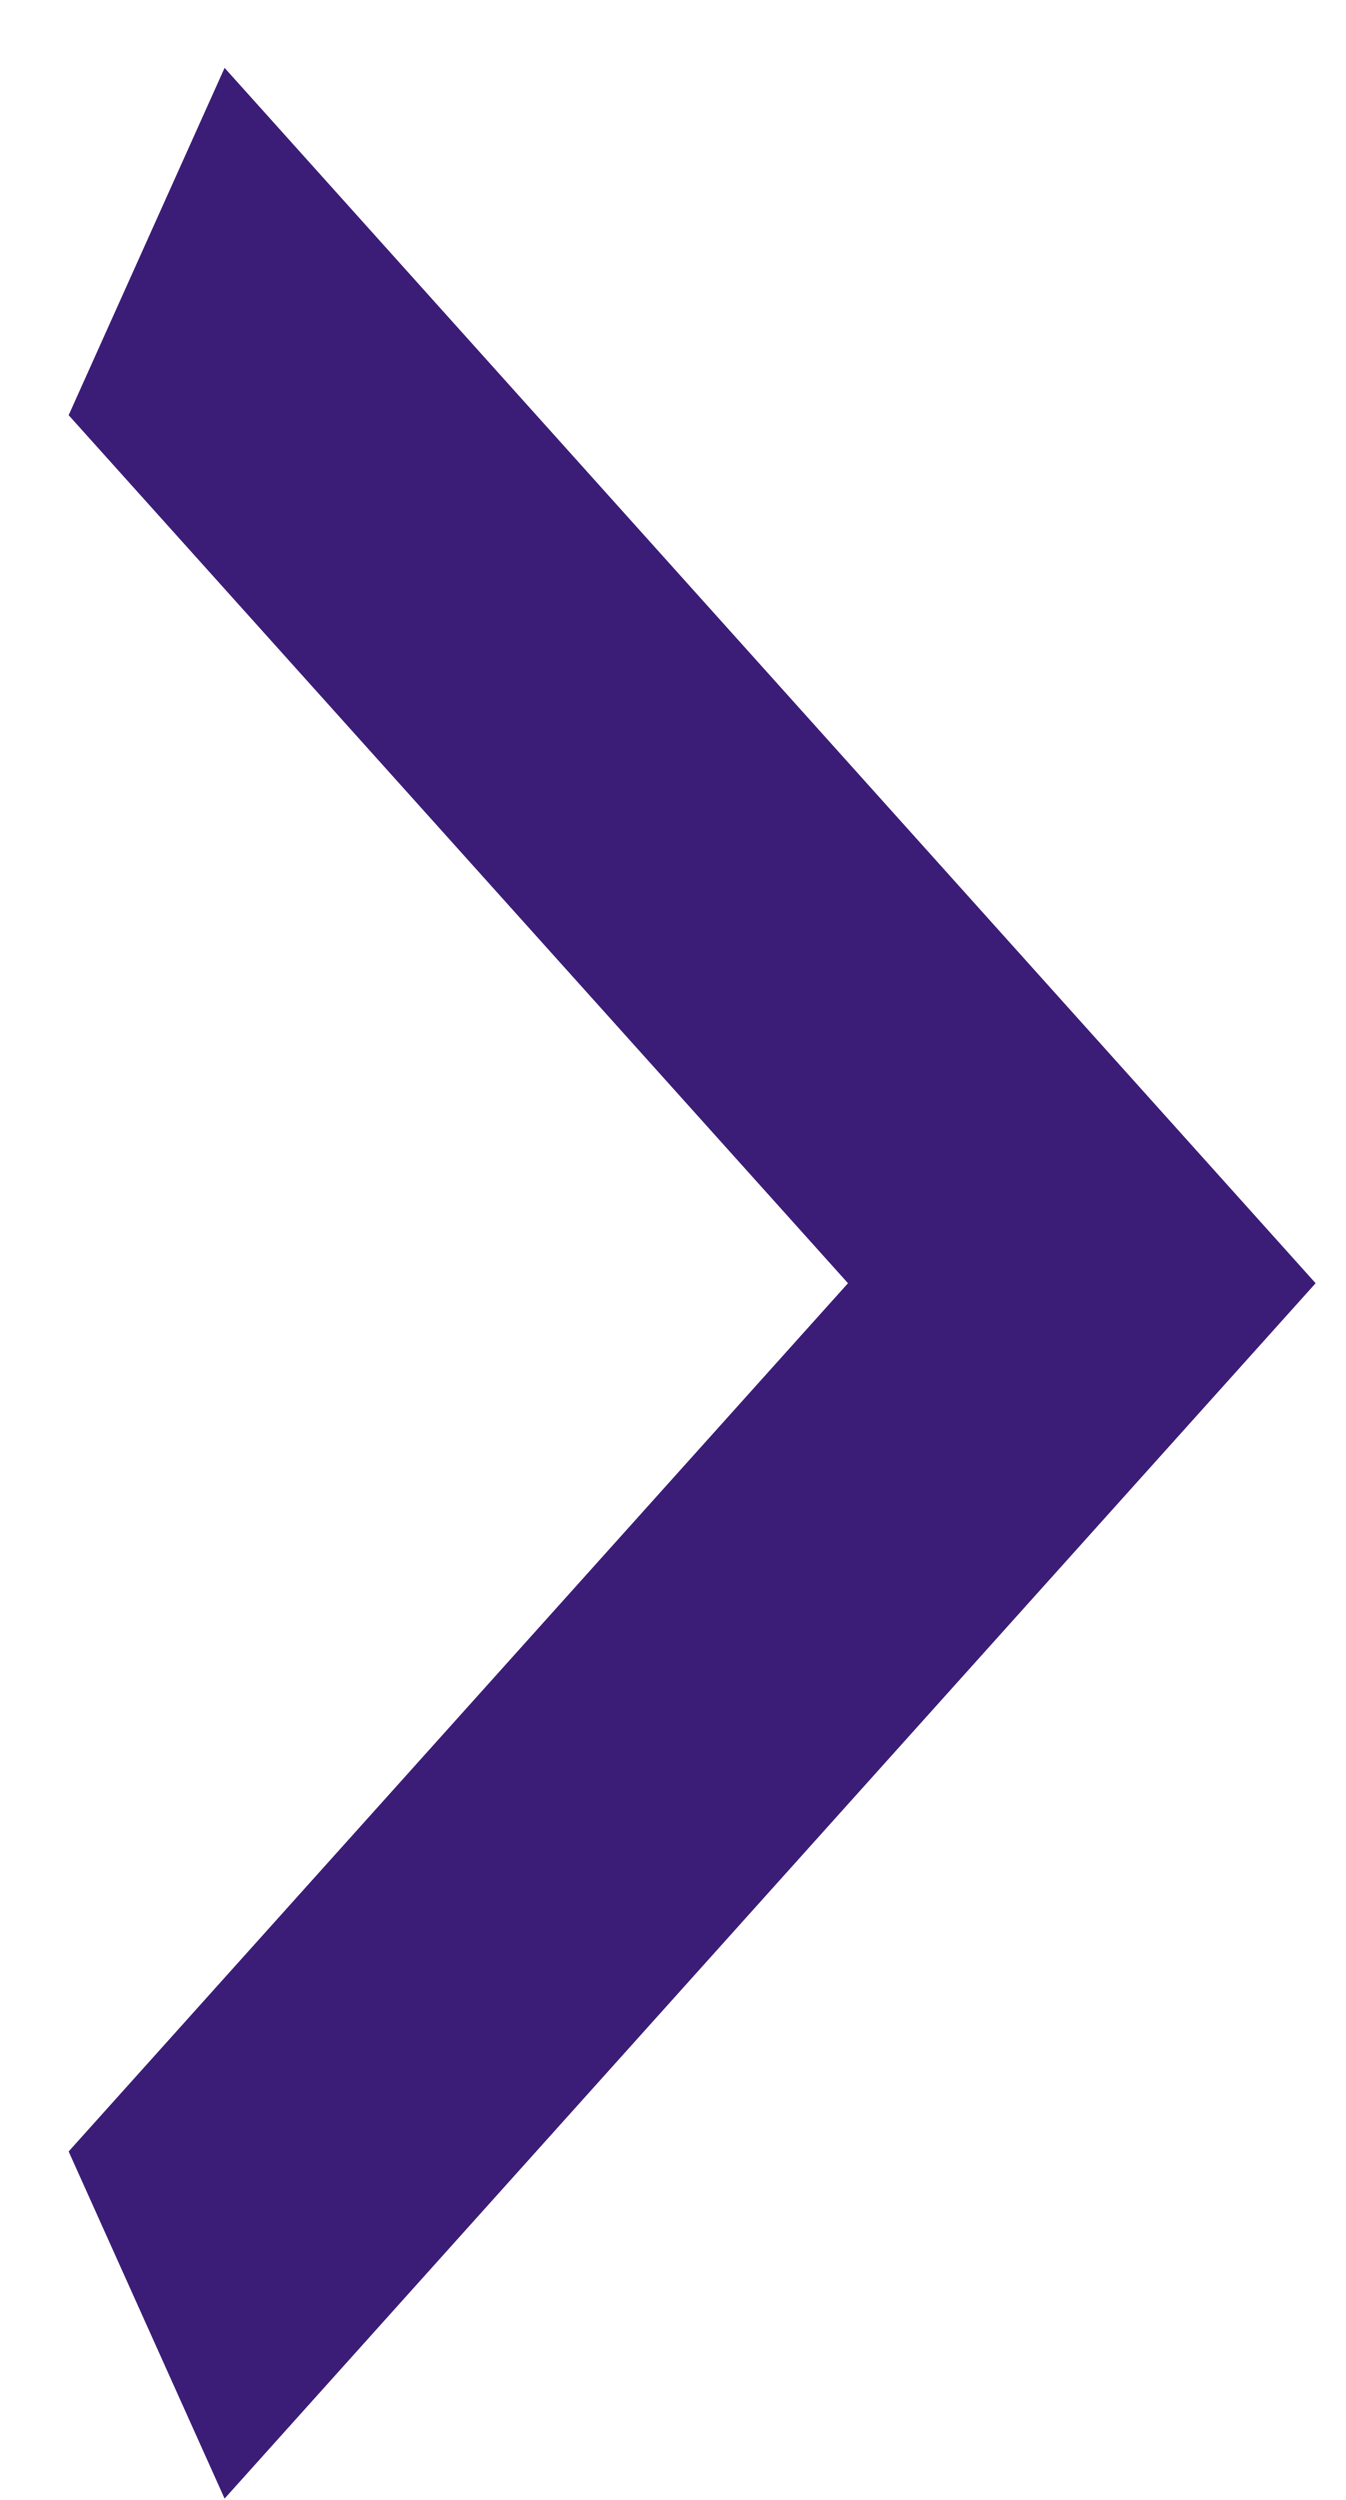 <svg width="7" height="13" viewBox="0 0 7 13" fill="none" xmlns="http://www.w3.org/2000/svg">
<path id="Vector" d="M0.357 11.188L4.41 6.673L0.357 2.159L1.168 0.353L6.842 6.673L1.168 12.993L0.357 11.188Z" fill="#3B1D77"/>
</svg>
